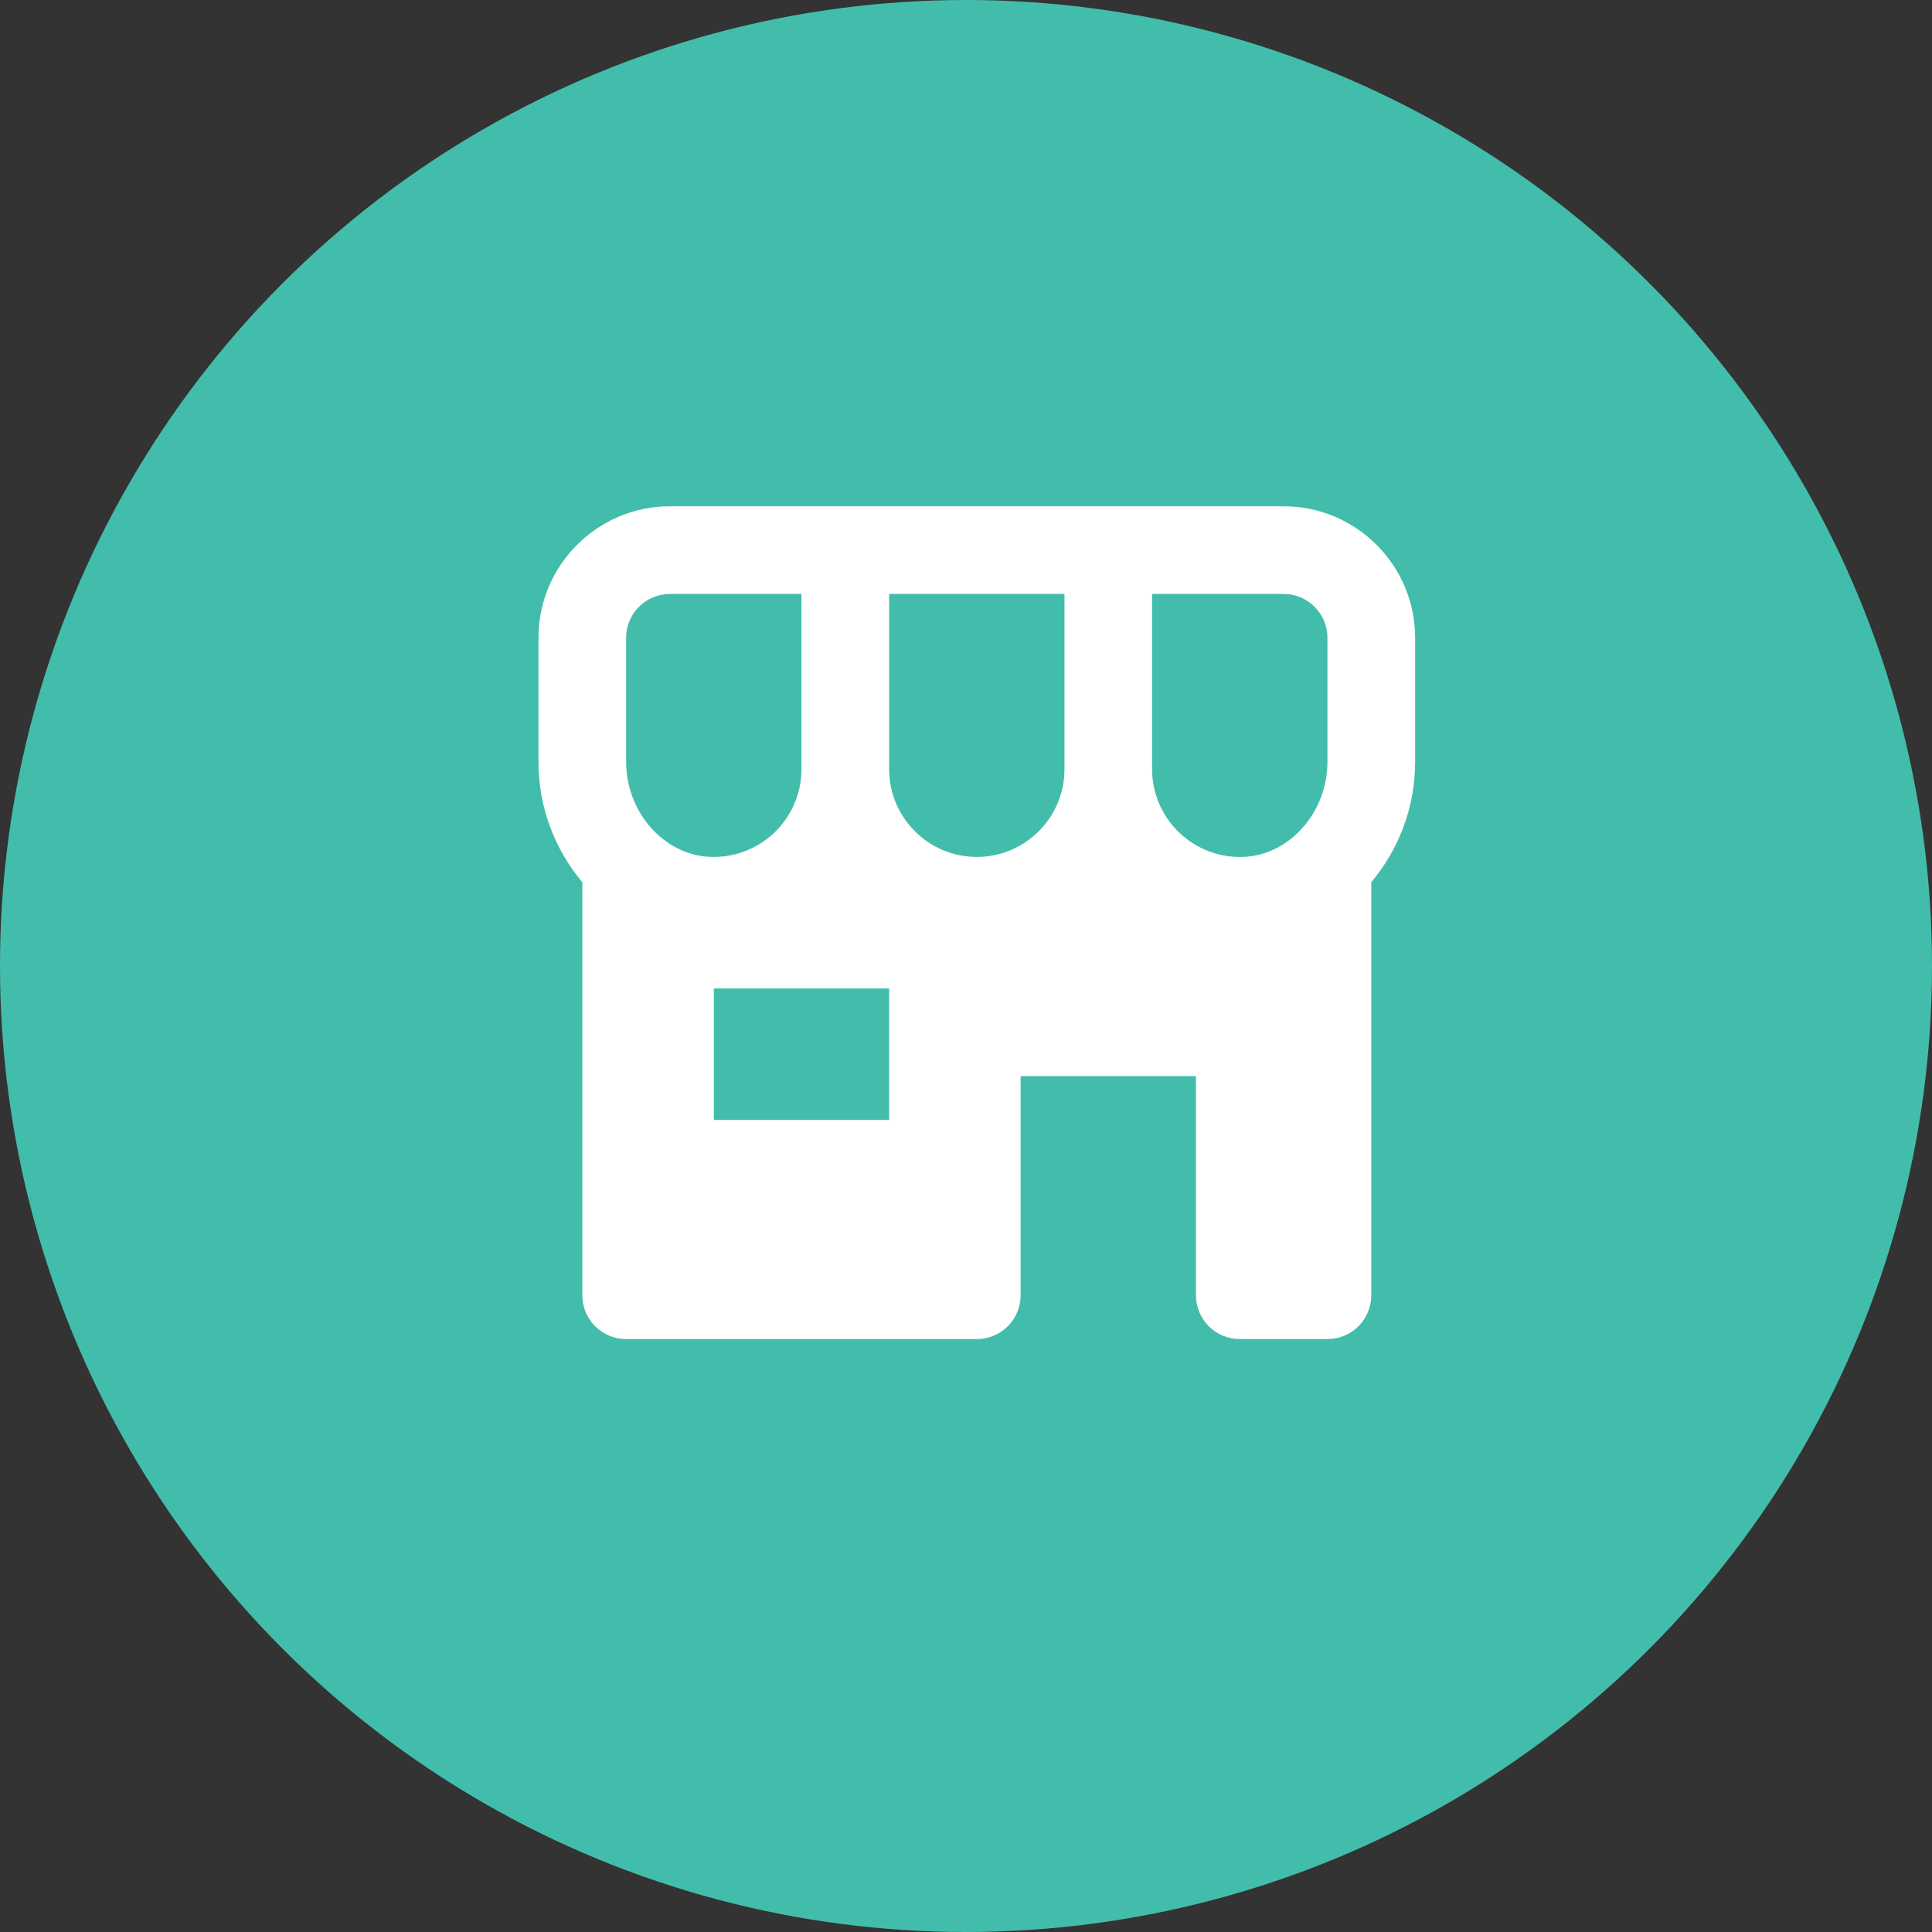 <svg width="60" height="60" viewBox="0 0 60 60" fill="none" xmlns="http://www.w3.org/2000/svg">
  <rect x="0" y="0" width="60" height="60" fill="#333333" stroke="none"/>
  <circle cx="30" cy="30" r="30" fill="#43BDAB" />
  <path
    d="M39.864 15.723H20.806C18.555 15.723 16.723 17.555 16.723 19.806V23.66C16.723 25.093 17.243 26.396 18.084 27.398V40.225C18.084 40.586 18.227 40.932 18.483 41.188C18.738 41.443 19.084 41.586 19.445 41.586H30.335C30.696 41.586 31.042 41.443 31.298 41.188C31.553 40.932 31.696 40.586 31.696 40.225V33.419H37.141V40.225C37.141 40.586 37.285 40.932 37.54 41.188C37.795 41.443 38.142 41.586 38.503 41.586H41.225C41.586 41.586 41.932 41.443 42.188 41.188C42.443 40.932 42.586 40.586 42.586 40.225V27.397C43.428 26.396 43.948 25.093 43.948 23.659V19.806C43.948 17.555 42.115 15.723 39.864 15.723ZM41.225 19.806V23.66C41.225 25.212 40.069 26.535 38.651 26.61L38.503 26.613C37.001 26.613 35.78 25.392 35.78 23.89V18.445H39.864C40.615 18.445 41.225 19.056 41.225 19.806ZM27.613 23.89V18.445H33.058V23.89C33.058 25.392 31.837 26.613 30.335 26.613C28.834 26.613 27.613 25.392 27.613 23.89ZM19.445 19.806C19.445 19.056 20.055 18.445 20.806 18.445H24.89V23.89C24.89 25.392 23.669 26.613 22.168 26.613L22.019 26.608C20.601 26.535 19.445 25.212 19.445 23.66V19.806ZM27.613 34.78H22.168V30.696H27.613V34.78Z"
    fill="white" />
</svg>